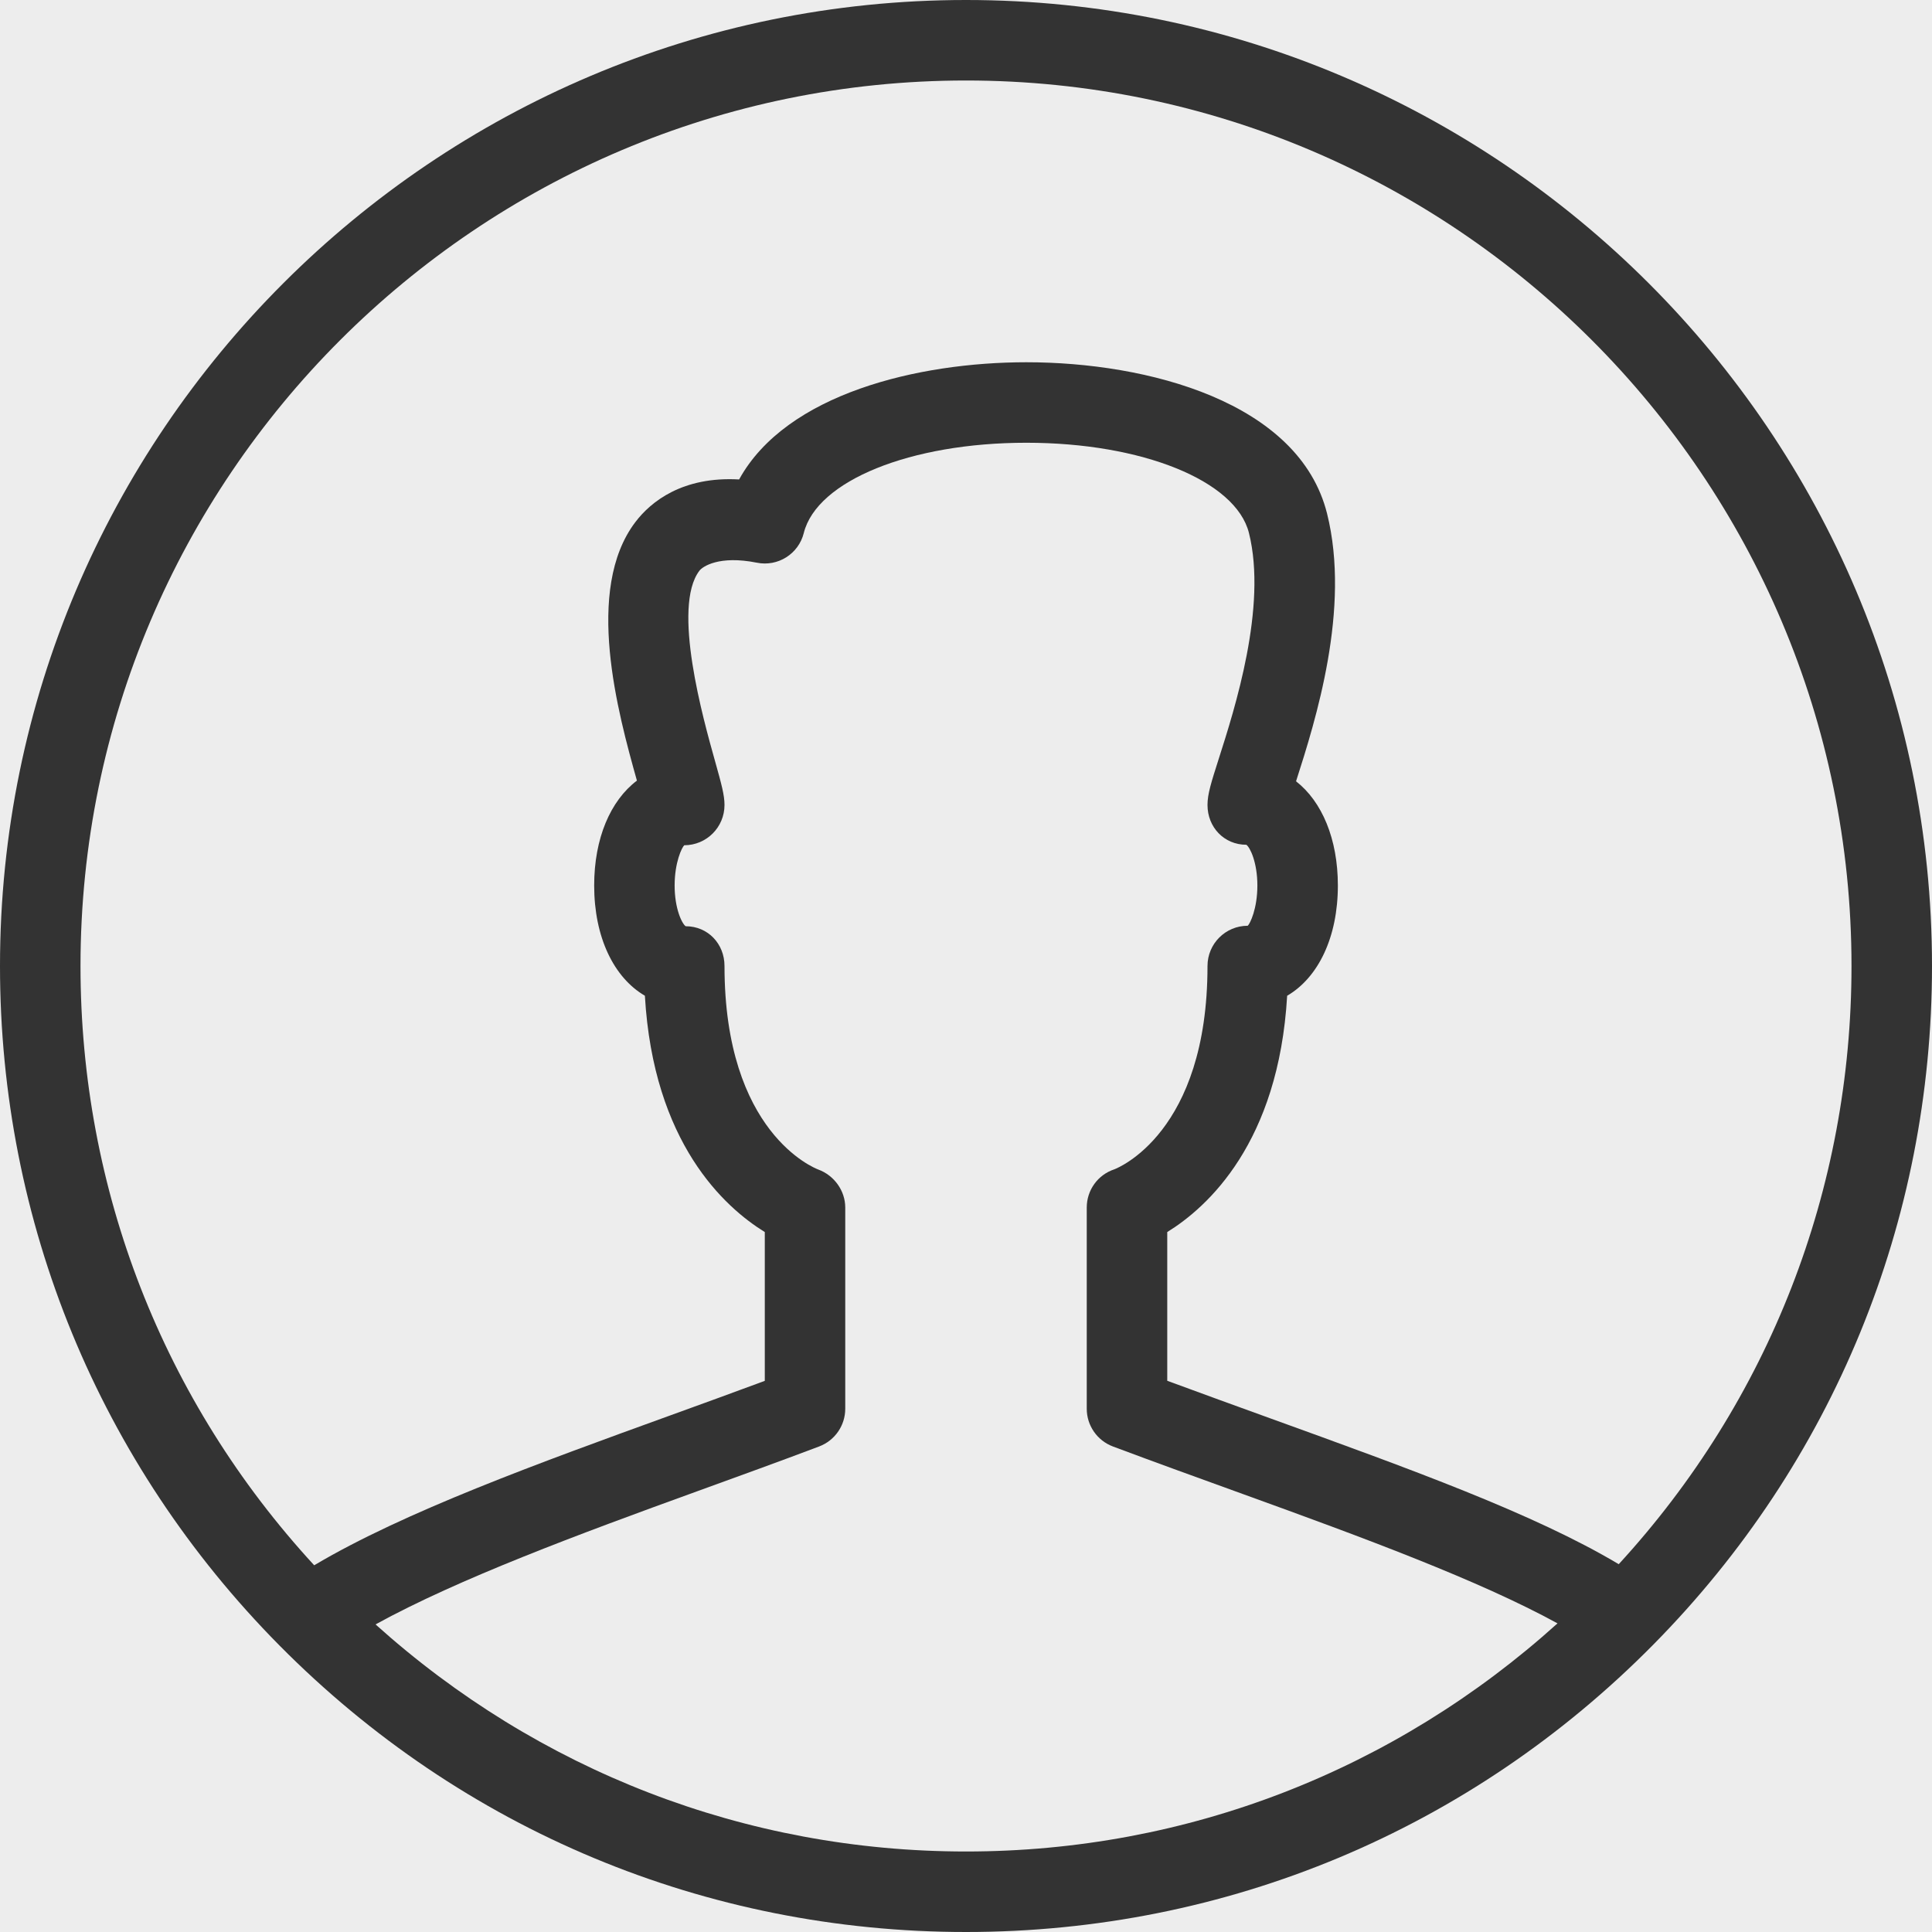 <?xml version="1.0" encoding="utf-8"?>
<!DOCTYPE svg PUBLIC "-//W3C//DTD SVG 1.1//EN" "http://www.w3.org/Graphics/SVG/1.1/DTD/svg11.dtd">
<svg version="1.1" xmlns="http://www.w3.org/2000/svg" xmlns:xlink="http://www.w3.org/1999/xlink" x="0px" y="0px" width="48px"
	 height="48px" viewBox="0 0 48 48" enable-background="new 0 0 48 48" xml:space="preserve">

<rect x="0" y="0" width="48" height="48" fill="#333333" stroke="none"/>

<title>JK Plet</title>
<desc>Ložní prádlo Froté prostěradla Jersey prostěradla Froté ručníky Prošívané deky a polštáře Trika Hotelový program Župany Bambusová prostěradla</desc>    
    
		<path display="inline" fill-rule="evenodd" clip-rule="evenodd" fill="#ededed" d="M27.649,35.937C27.259,35.79,27,35.417,27,35
			v-5c0-0.431,0.275-0.813,0.684-0.948C27.764,29.021,30,28.144,30,24c0-0.553,0.447-1,1-1c0.058-0.052,0.239-0.424,0.239-1
			s-0.182-0.948-0.274-1.012C30.413,20.988,30,20.553,30,20c0-0.273,0.089-0.551,0.283-1.159c0.391-1.222,1.205-3.765,0.747-5.599
			C30.705,11.943,28.379,11,25.5,11s-5.205,0.943-5.53,2.242c-0.129,0.52-0.644,0.844-1.166,0.738
			c-0.939-0.188-1.351,0.097-1.428,0.2c-0.686,0.904,0.095,3.685,0.389,4.73C17.926,19.487,18,19.751,18,20c0,0.553-0.447,1-1,1
			c-0.058,0.052-0.239,0.424-0.239,1s0.182,0.948,0.274,1.012C17.587,23.012,18,23.447,18,24c0,4.144,2.236,5.021,2.331,5.057
			C20.724,29.202,21,29.582,21,30v5c0,0.416-0.258,0.788-0.646,0.936c-0.981,0.371-2.002,0.74-3.024,1.111
			c-2.957,1.072-5.937,2.177-8,3.311C13.372,43.991,18.522,46,24,46c5.49,0,10.65-2.018,14.696-5.668
			c-1.954-1.069-4.792-2.119-7.828-3.217C29.813,36.733,28.732,36.343,27.649,35.937z"/>
		<path display="inline" fill-rule="evenodd" clip-rule="evenodd" fill="#ededed" d="M24,48h24V24
			c0,6.347-2.456,12.332-6.917,16.853C36.534,45.462,30.468,48,24,48z"/>
		<path display="inline" fill-rule="evenodd" clip-rule="evenodd" fill="#ededed" d="M24,0H0v24C0,10.767,10.767,0,24,0z"/>
		<path display="inline" fill-rule="evenodd" clip-rule="evenodd" fill="#ededed" d="M0,24v24h24
			c-6.456,0-12.515-2.529-17.061-7.123C2.465,36.354,0,30.359,0,24z"/>
		<path display="inline" fill-rule="evenodd" clip-rule="evenodd" fill="#ededed" d="M24,2C11.869,2,2,11.869,2,24
			c0,5.561,2.056,10.816,5.806,14.889c2.231-1.326,5.587-2.542,8.842-3.722c0.792-0.287,1.581-0.573,2.353-0.86V30.61
			c-1.002-0.618-2.768-2.216-2.979-5.871c-0.772-0.451-1.26-1.454-1.26-2.739c0-1.171,0.404-2.108,1.062-2.606
			c-0.473-1.685-1.311-4.744-0.04-6.421c0.389-0.514,1.176-1.14,2.579-1.061C19.536,9.781,22.816,9,25.5,9
			c3.013,0,6.776,0.984,7.47,3.758c0.592,2.365-0.284,5.14-0.77,6.653c0.644,0.503,1.039,1.432,1.039,2.589
			c0,1.285-0.487,2.288-1.26,2.739c-0.212,3.655-1.978,5.253-2.979,5.871v3.695c0.858,0.317,1.712,0.626,2.548,0.929
			c3.499,1.266,6.574,2.377,8.669,3.628C43.952,34.794,46,29.548,46,24C46,11.869,36.131,2,24,2z"/>
		<path display="inline" fill-rule="evenodd" clip-rule="evenodd" fill="#ededed" d="M24,0c13.233,0,24,10.767,24,24V0H24z"/>
</svg>

